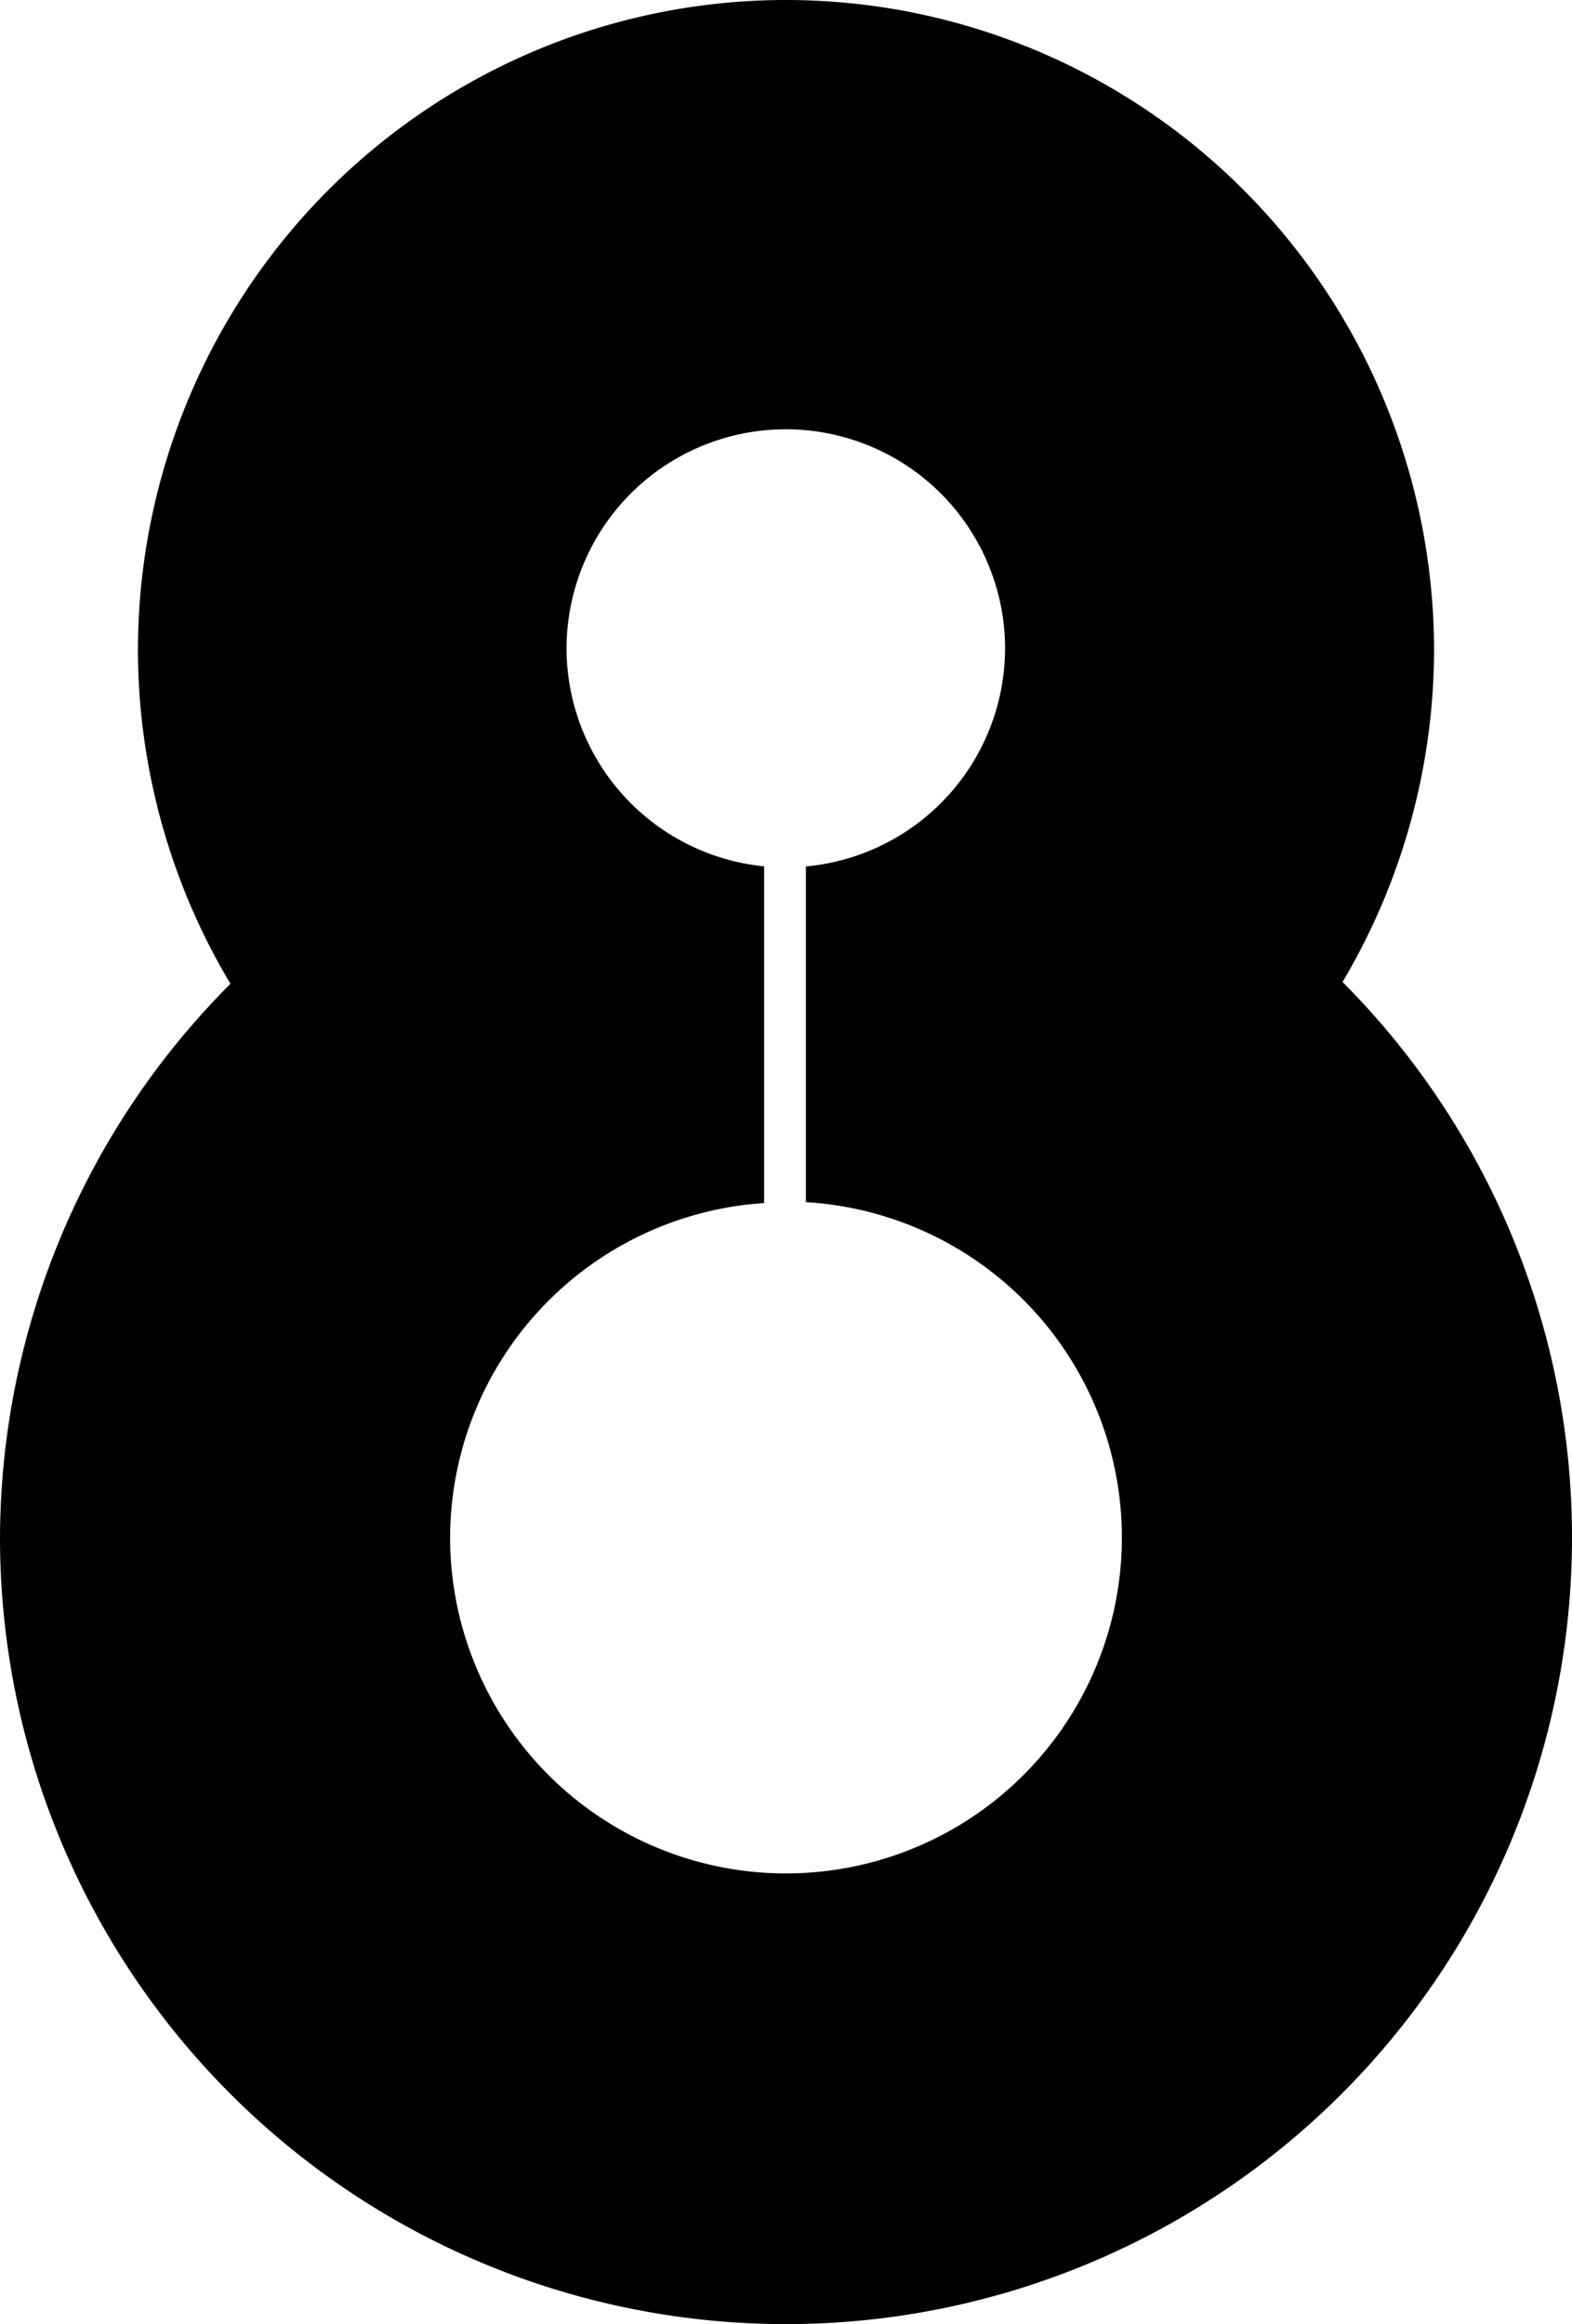 <?xml version="1.0" encoding="UTF-8" standalone="no"?>
<svg
   inkscape:version="1.1 (c68e22c387, 2021-05-23)"
   sodipodi:docname="WISH-TV_(1978).svg"
   viewBox="0 0 400 591.231"
   height="591.231"
   width="400"
   id="svg2"
   version="1.1"
   xmlns:inkscape="http://www.inkscape.org/namespaces/inkscape"
   xmlns:sodipodi="http://sodipodi.sourceforge.net/DTD/sodipodi-0.dtd"
   xmlns="http://www.w3.org/2000/svg"
   xmlns:svg="http://www.w3.org/2000/svg"
   xmlns:rdf="http://www.w3.org/1999/02/22-rdf-syntax-ns#"
   xmlns:cc="http://creativecommons.org/ns#"
   xmlns:dc="http://purl.org/dc/elements/1.1/">
  <defs
     id="defs6" />
  <sodipodi:namedview
     inkscape:current-layer="svg2"
     inkscape:window-maximized="1"
     inkscape:window-y="-8"
     inkscape:window-x="-8"
     inkscape:cy="265"
     inkscape:cx="499"
     inkscape:zoom="0.5"
     inkscape:pagecheckerboard="false"
     showgrid="false"
     id="namedview4"
     inkscape:window-height="715"
     inkscape:window-width="1366"
     inkscape:pageshadow="2"
     inkscape:pageopacity="0"
     guidetolerance="10"
     gridtolerance="10"
     objecttolerance="10"
     borderopacity="1"
     bordercolor="#666666"
     pagecolor="#4f4f4f"
     inkscape:snap-bbox="true"
     inkscape:bbox-paths="true"
     inkscape:bbox-nodes="true"
     inkscape:snap-bbox-edge-midpoints="true"
     inkscape:snap-bbox-midpoints="true"
     inkscape:object-paths="true"
     inkscape:snap-intersection-paths="true"
     inkscape:snap-smooth-nodes="true"
     inkscape:snap-midpoints="true"
     inkscape:snap-page="true"
     showguides="false" />
  <path
     id="path9124"
     style="fill:#000000;stroke:none;stroke-width:1.057"
     d="M 199.999,0 A 164.905,165.585 0 0 0 35.094,165.586 164.905,165.585 0 0 0 58.639,250.267 200,200.119 0 0 0 0,391.112 200,200.119 0 0 0 199.999,591.231 200,200.119 0 0 0 400,391.112 200,200.119 0 0 0 341.61,249.806 164.905,165.585 0 0 0 364.904,165.586 164.905,165.585 0 0 0 199.999,0 Z m -0.046,109.206 a 55.79,55.79 0 0 1 55.79,55.79 55.79,55.79 0 0 1 -50.683,55.423 v 85.393 a 85.466,85.466 0 0 1 80.406,85.3 85.466,85.466 0 0 1 -85.468,85.466 85.466,85.466 0 0 1 -85.466,-85.466 85.466,85.466 0 0 1 79.902,-85.067 v -85.655 a 55.79,55.79 0 0 1 -50.272,-55.394 55.79,55.79 0 0 1 55.79,-55.79 z" />
</svg>
